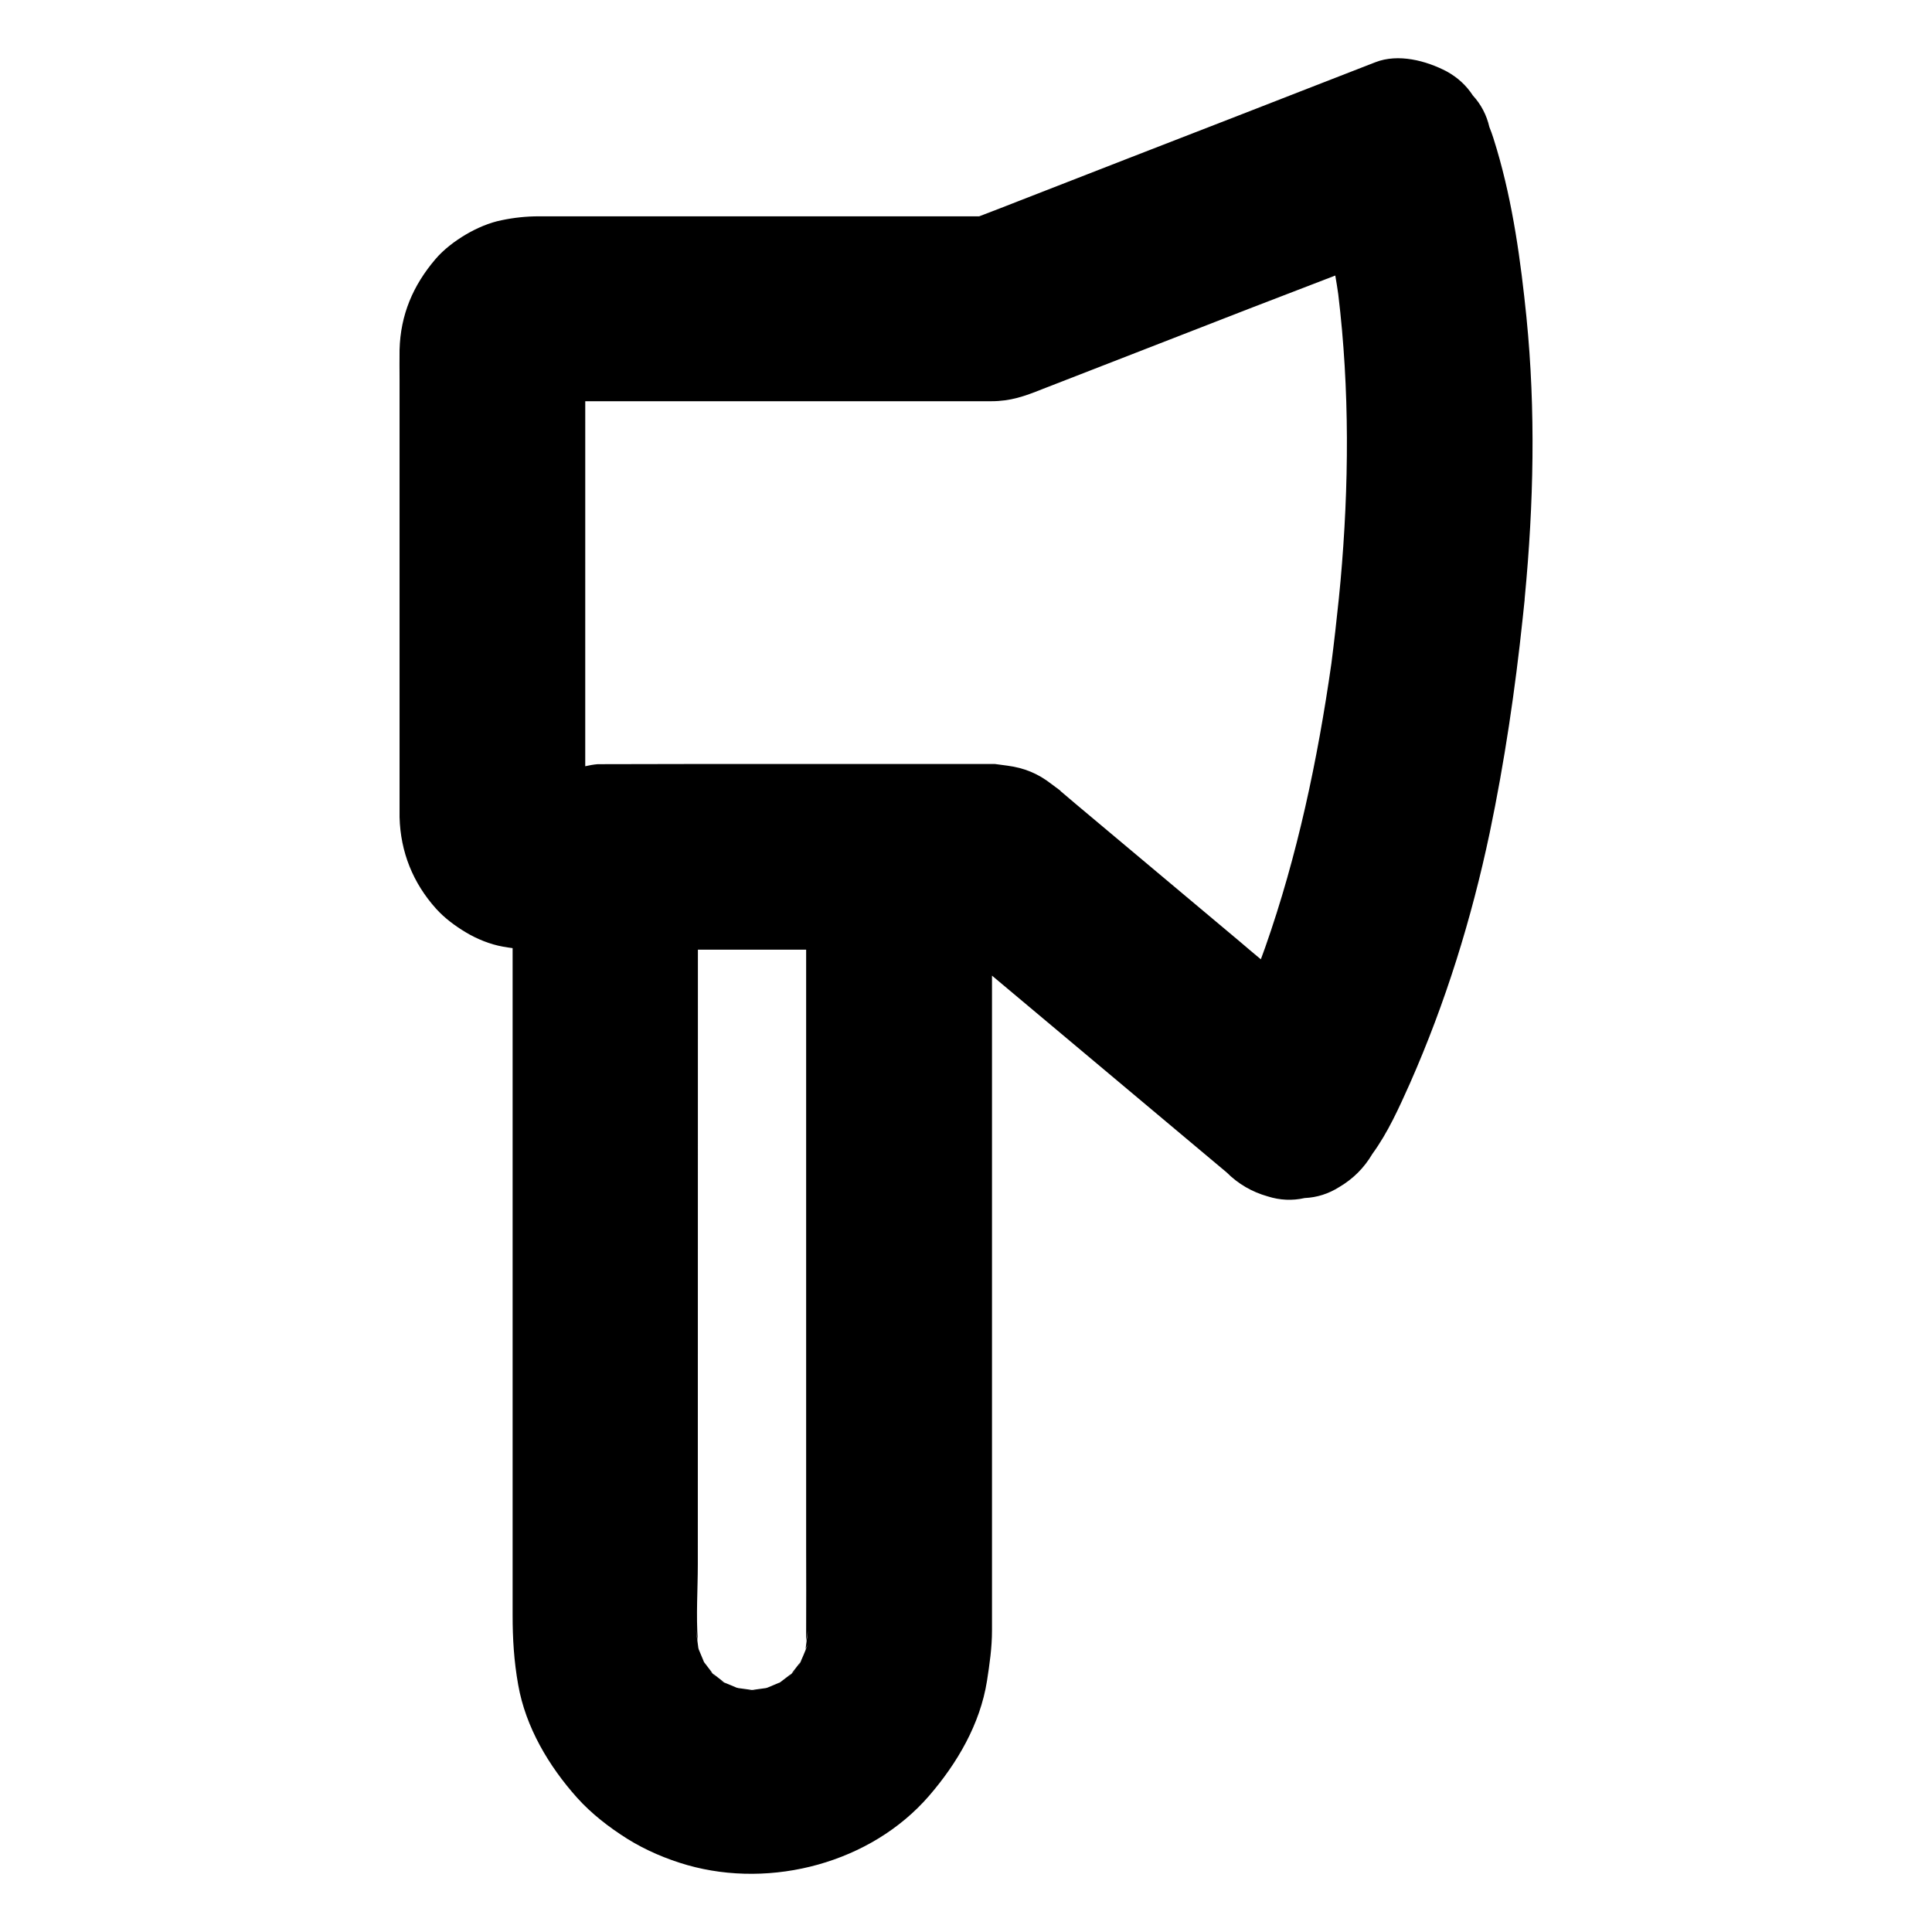 <?xml version="1.0" encoding="UTF-8"?>
<!-- Uploaded to: SVG Repo, www.svgrepo.com, Generator: SVG Repo Mixer Tools -->
<svg fill="#000000" width="800px" height="800px" version="1.1" viewBox="144 144 512 512" xmlns="http://www.w3.org/2000/svg">
 <path d="m548.54 228.19c-1.523-14.957-3.59-30.16-7.871-44.625-0.59-1.969-1.18-3.984-1.969-5.902-0.738-3.199-2.215-6.004-4.379-8.363-1.723-2.656-4.035-4.773-6.887-6.348-5.512-2.902-12.891-4.82-18.941-2.461-12.102 4.723-24.207 9.398-36.262 14.121-19.285 7.477-38.523 14.957-57.809 22.484-3.641 1.426-7.281 2.856-10.922 4.231h-116.71c-3.297 0-6.594 0.344-9.84 1.031-3.297 0.641-6.641 2.117-9.496 3.789-2.902 1.723-5.856 3.938-8.07 6.543-5.953 6.988-9.25 14.762-9.496 24.008-0.051 2.656 0 5.312 0 7.969v115.91c0.246 9.199 3.543 17.418 9.691 24.254 2.215 2.461 5.066 4.574 7.871 6.25 2.856 1.723 6.445 3.199 9.84 3.789 0.887 0.148 1.723 0.297 2.559 0.395v176.68c0 6.297 0.344 12.203 1.477 18.547 1.969 11.219 8.117 21.551 15.598 29.914 3.789 4.231 8.512 7.871 13.285 10.875 4.871 3.051 10.43 5.41 15.941 6.988 22.336 6.348 48.707-0.59 64.059-18.352 7.477-8.66 13.531-18.992 15.352-30.453 0.688-4.43 1.328-8.855 1.328-13.332v-173.58c3.344 2.805 6.691 5.609 10.035 8.414 14.121 11.855 28.289 23.715 42.41 35.57 3.246 2.707 6.496 5.461 9.742 8.168 3.051 3.051 6.691 5.164 10.875 6.348 3.246 1.031 6.543 1.18 9.789 0.441 3.297-0.148 6.348-1.133 9.152-2.902 3.691-2.164 6.641-5.117 8.809-8.809 4.133-5.656 7.086-12.301 9.938-18.648 9.445-21.402 16.336-43.59 21.156-66.469 3.938-18.844 6.742-37.883 8.758-57.023 0.148-1.574 0.344-3.102 0.492-4.676v-0.246c0-0.195 0.051-0.344 0.051-0.543 2.359-24.594 2.898-49.441 0.441-73.992zm-190.46 351.63c-0.148 0.441-0.344 0.836-0.543 1.23-0.051 0.543-0.148 1.082-0.195 1.625 0.051-0.492 0.148-0.984 0.195-1.523-0.441 1.082-0.887 2.164-1.379 3.246 0.195-0.246 0.395-0.441 0.543-0.688-0.195 0.246-0.395 0.543-0.59 0.789-0.148 0.395-0.344 0.738-0.492 1.133 0.148-0.344 0.246-0.688 0.395-1.031-0.738 0.934-1.477 1.918-2.215 2.856 0.344-0.246 0.738-0.543 1.082-0.789-0.395 0.297-0.738 0.59-1.133 0.887-0.297 0.395-0.59 0.738-0.887 1.133 0.297-0.344 0.543-0.738 0.789-1.082-0.984 0.738-1.918 1.477-2.902 2.215 0.344-0.148 0.688-0.246 1.031-0.395-0.395 0.148-0.738 0.297-1.133 0.441-0.246 0.195-0.543 0.395-0.789 0.641 0.246-0.195 0.492-0.395 0.688-0.59-1.082 0.441-2.215 0.934-3.297 1.379 0.492-0.051 1.031-0.098 1.523-0.195-0.543 0.051-1.082 0.148-1.625 0.195-0.395 0.195-0.789 0.344-1.23 0.543 0.395-0.148 0.738-0.344 1.133-0.492-1.18 0.148-2.41 0.344-3.59 0.492 0.344 0.051 0.688 0.098 0.984 0.148-0.395-0.051-0.738-0.098-1.133-0.148-0.395 0.051-0.738 0.098-1.133 0.148 0.344-0.051 0.688-0.098 0.984-0.148-1.18-0.148-2.41-0.344-3.59-0.492 0.395 0.148 0.738 0.344 1.133 0.492-0.441-0.195-0.836-0.344-1.23-0.543-0.543-0.098-1.082-0.148-1.625-0.195 0.492 0.051 0.984 0.148 1.477 0.195-1.082-0.441-2.164-0.934-3.297-1.379 0.246 0.195 0.441 0.395 0.688 0.543-0.246-0.195-0.543-0.395-0.789-0.59-0.395-0.148-0.738-0.344-1.133-0.492 0.344 0.148 0.688 0.246 1.031 0.395-0.934-0.738-1.918-1.477-2.856-2.215 0.246 0.344 0.543 0.738 0.789 1.082-0.297-0.395-0.59-0.789-0.887-1.133-0.395-0.297-0.738-0.59-1.133-0.887 0.344 0.297 0.738 0.543 1.082 0.789-0.738-0.984-1.477-1.918-2.215-2.902 0.148 0.344 0.246 0.688 0.395 1.031-0.148-0.395-0.297-0.738-0.441-1.133-0.195-0.246-0.395-0.543-0.641-0.789 0.195 0.246 0.395 0.492 0.59 0.688-0.441-1.082-0.934-2.215-1.379-3.297 0.051 0.492 0.098 1.031 0.195 1.523-0.051-0.543-0.148-1.082-0.195-1.625-0.195-0.395-0.344-0.836-0.543-1.23 0.148 0.395 0.344 0.738 0.492 1.133-0.195-1.625-0.441-3.199-0.641-4.82 0.148 0.934 0.297 1.871 0.492 2.805-0.492-6.742 0-13.629 0-20.32l0.023-161.28v-1.328-0.195h28.684v158.18c0 7.773 0.051 15.547 0 23.32 0 0.641 0 1.23-0.051 1.82 0.195-0.934 0.395-1.871 0.543-2.856-0.195 1.574-0.441 3.199-0.641 4.82 0.246-0.395 0.395-0.738 0.59-1.133zm141.16-281.72c-0.148 1.523-0.297 3.051-0.441 4.574-0.59 5.707-1.23 11.414-1.969 17.172-3.641 25.484-9.004 50.973-17.562 75.277-0.395 1.031-0.738 2.066-1.133 3.102-1.871-1.574-3.789-3.148-5.656-4.773-14.414-12.102-28.879-24.207-43.297-36.309-1.277-1.082-2.609-2.215-3.887-3.297-0.051-0.051-0.148-0.098-0.195-0.195-0.098-0.051-0.148-0.098-0.148-0.148l-0.051-0.051c-0.148-0.098-0.738-0.543-2.312-1.723-3.543-2.754-7.184-4.231-11.609-4.82-1.477-0.195-2.559-0.344-3.297-0.441l-79.117-0.004c-8.707 0-17.465 0.051-26.176 0.051-1.133 0.098-2.215 0.297-3.297 0.543l0.004-95.598v-1.133h107.55c5.215 0 8.855-1.328 13.43-3.148 18.402-7.133 36.754-14.316 55.152-21.453 7.527-2.902 15.105-5.805 22.633-8.707 0.297 1.625 0.543 3.297 0.789 4.969 3.051 25.238 2.856 50.824 0.59 76.113z"/>
</svg>